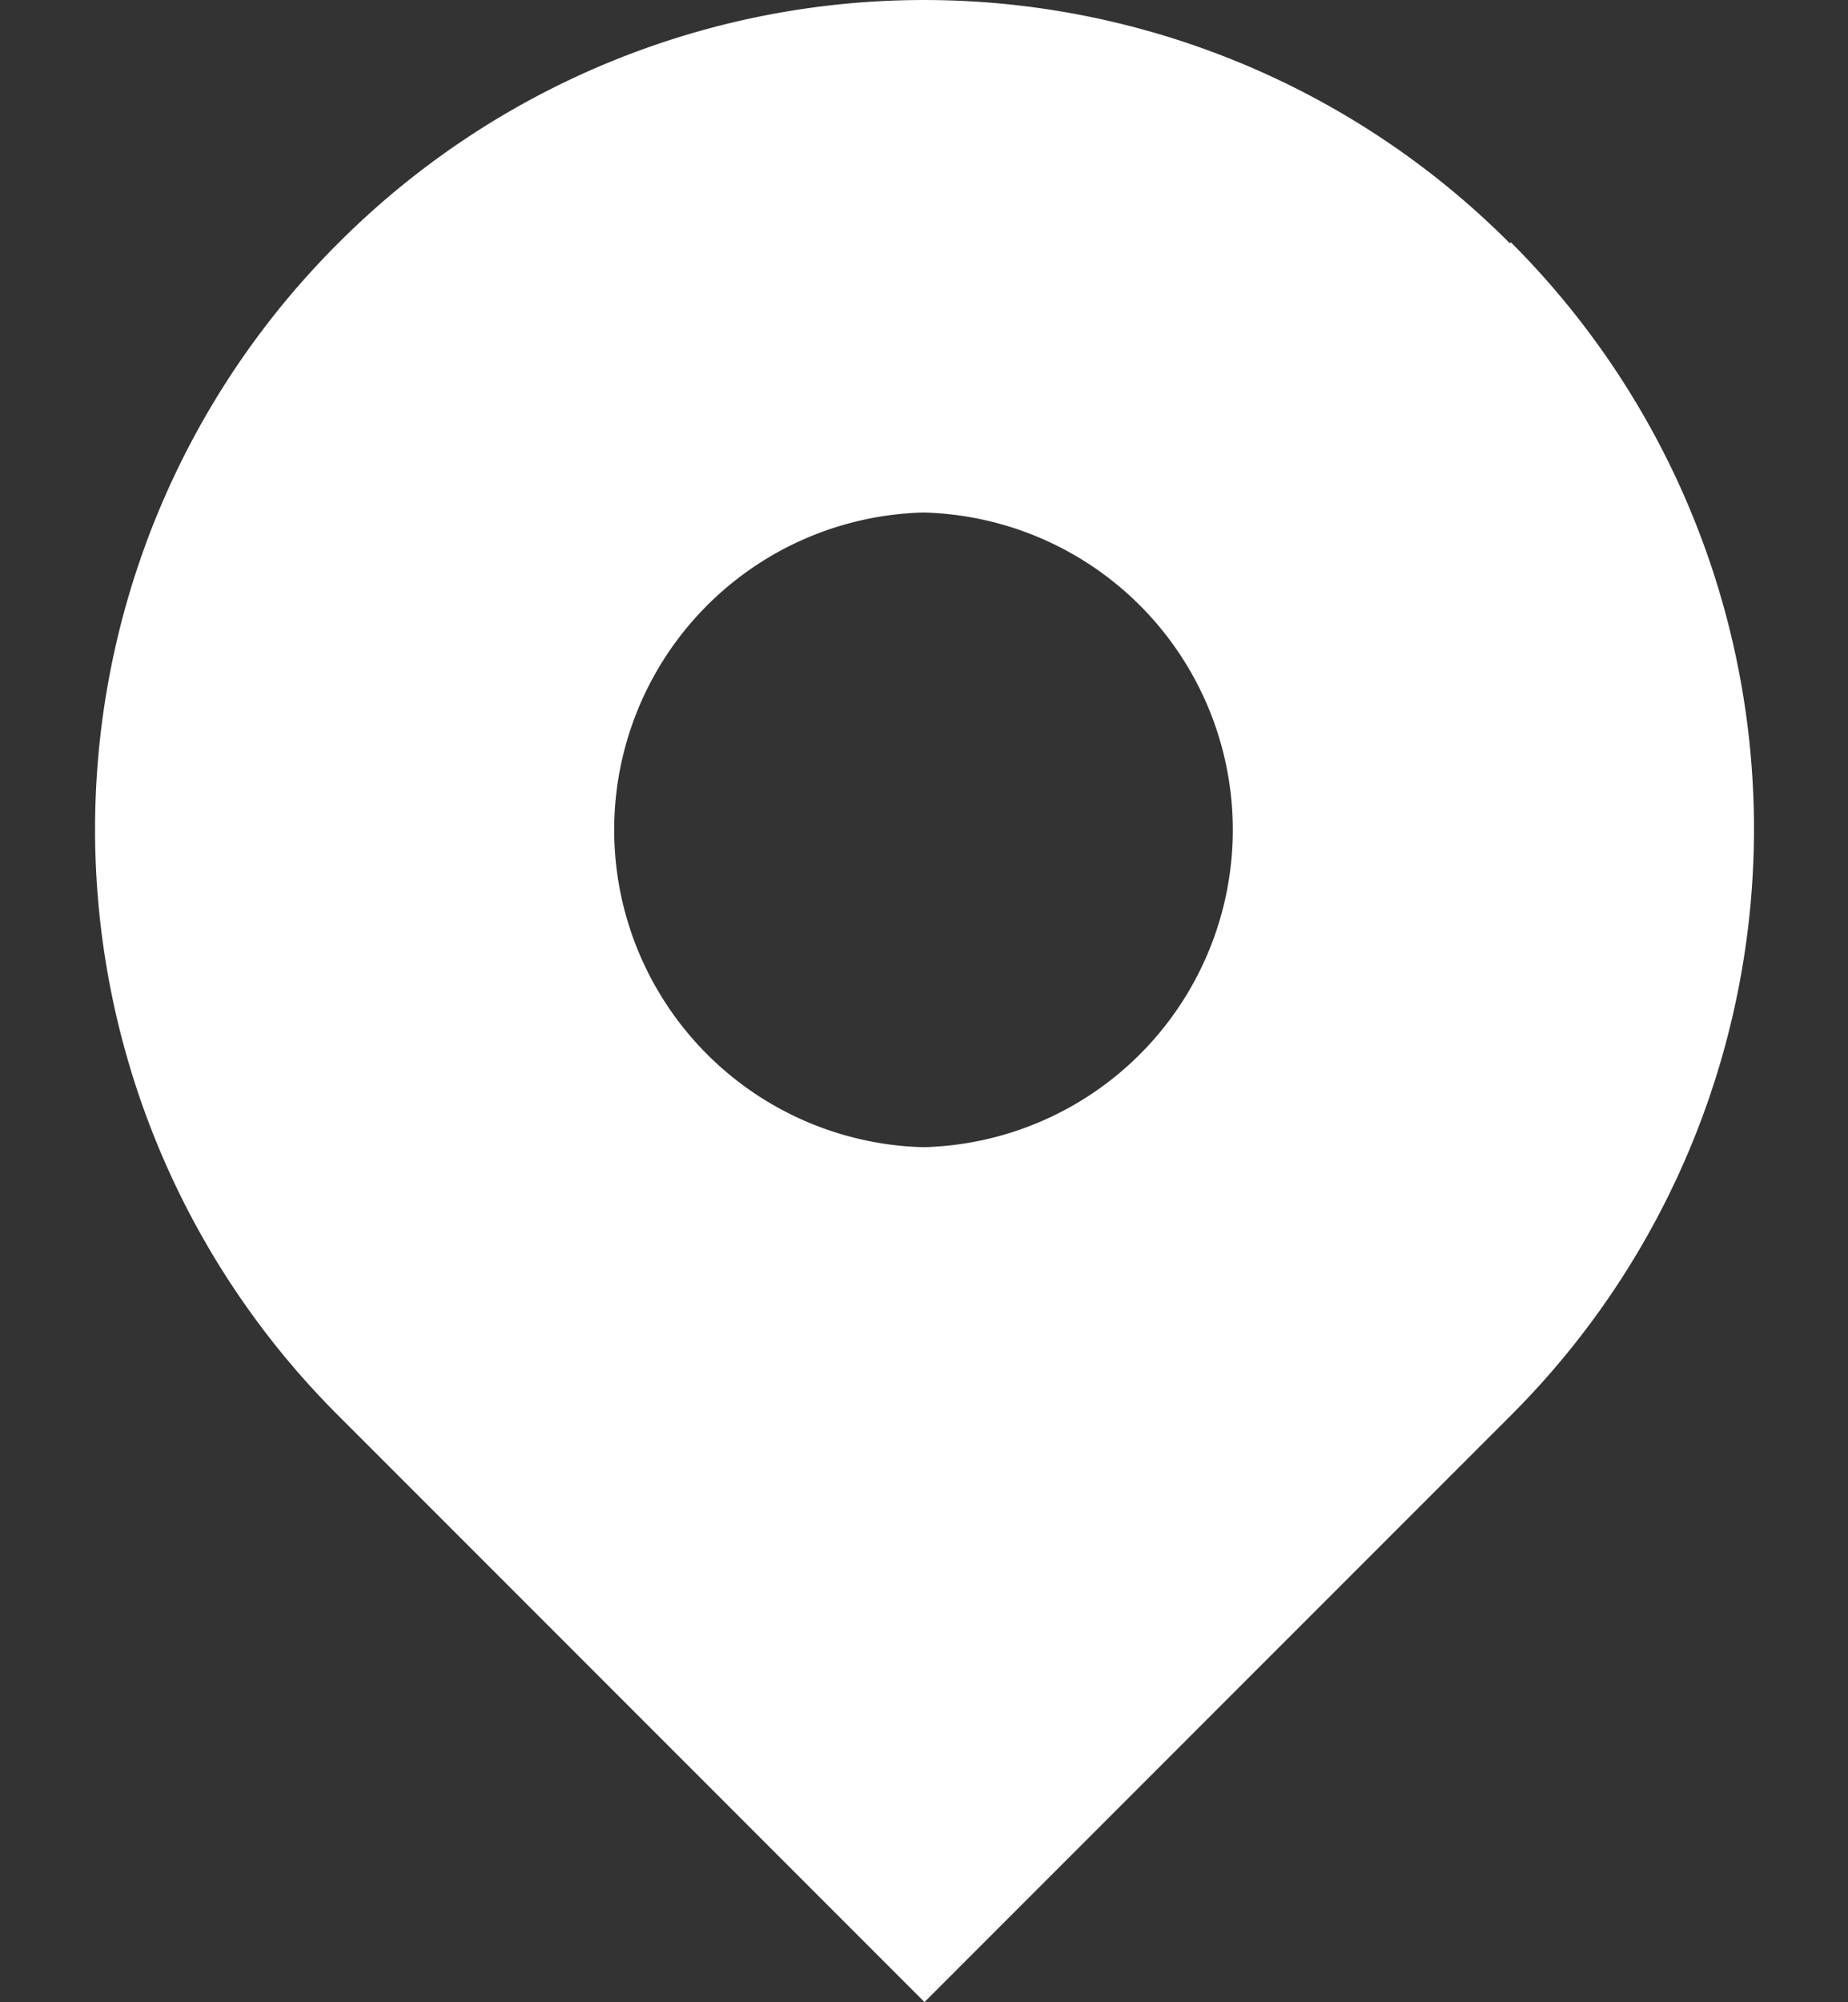 <svg xmlns="http://www.w3.org/2000/svg" viewBox="0 0 18.47 20"><rect x="0" y="0" width="18.47" height="20" fill="#333333" stroke="none"/><path d="M15.09 2.43a8.269 8.269 0 00-11.71 0 8.269 8.269 0 000 11.71L9.24 20l5.86-5.86a8.28 8.28 0 000-11.72zm-5.86 9.03a3.171 3.171 0 010-6.34 3.171 3.171 0 010 6.34z" fill="#fff"/></svg>